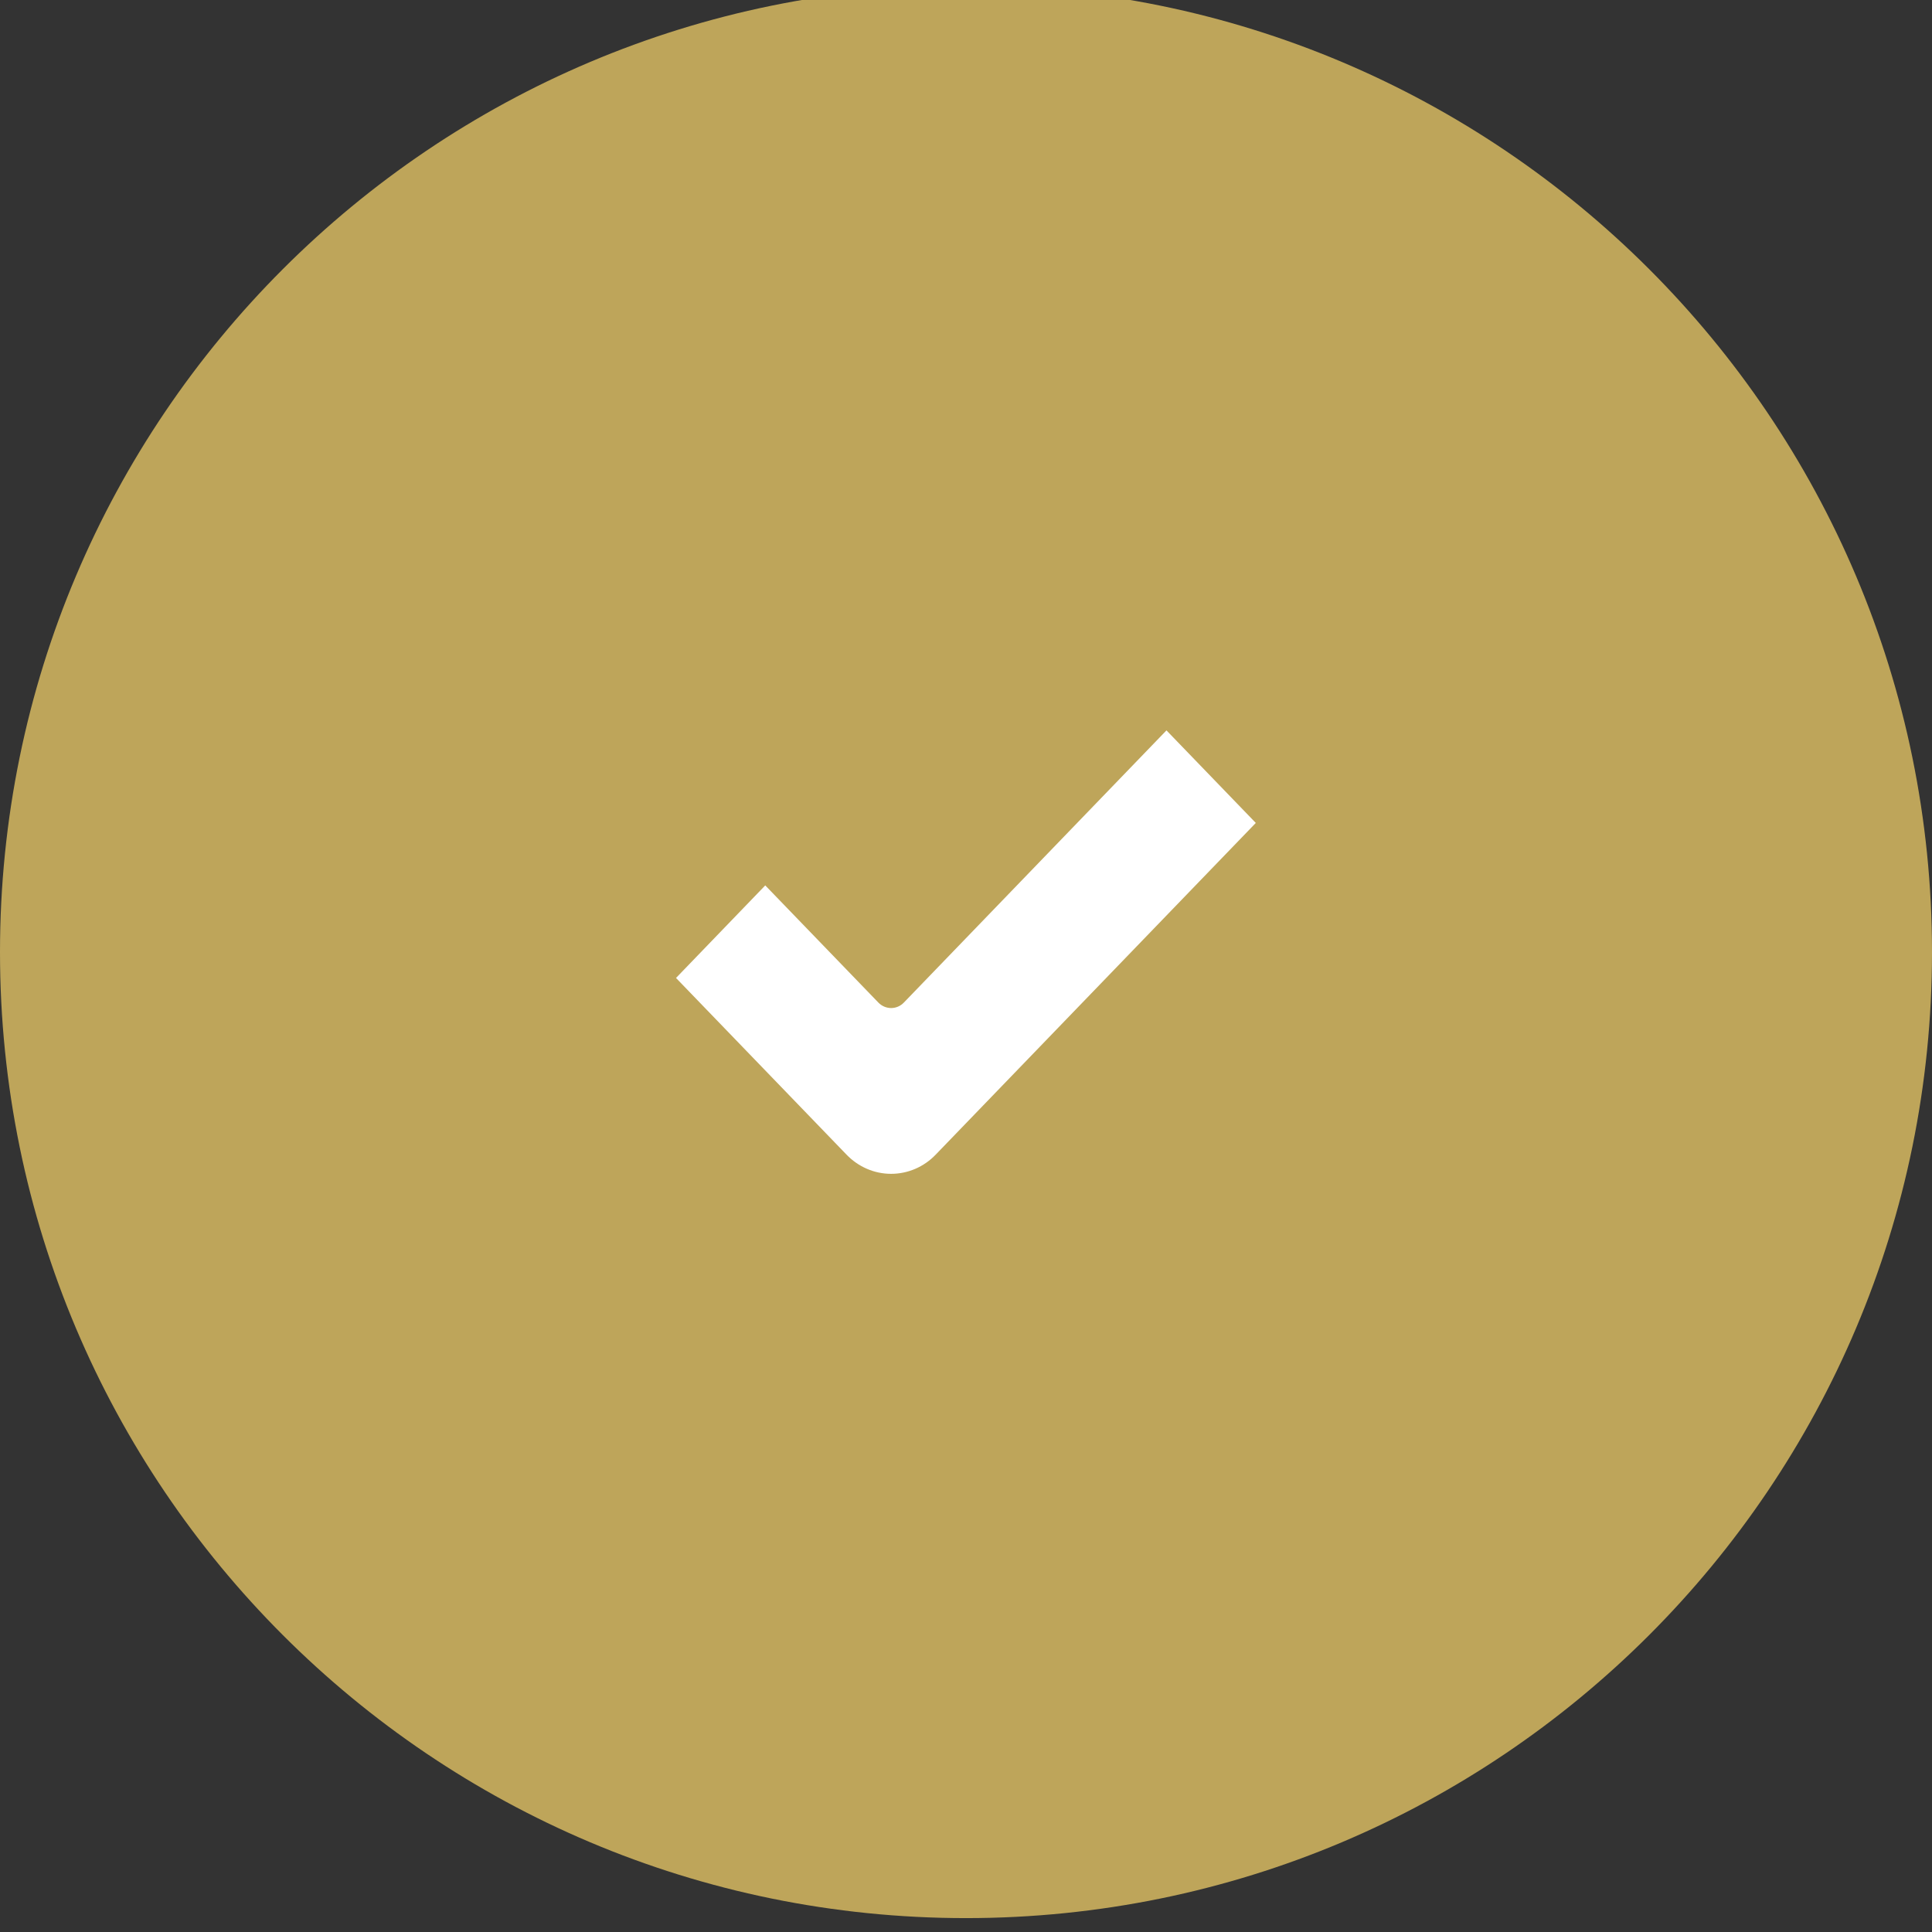 <svg width="21" height="21" viewBox="0 0 21 21" fill="none" xmlns="http://www.w3.org/2000/svg">
<rect x="0" y="0" width="21" height="21" fill="#333333" stroke="none"/>
<g clip-path="url(#clip0_117_1261)">
<g clip-path="url(#clip1_117_1261)">
<path d="M10.5 20.849C16.299 20.849 21 16.148 21 10.349C21 4.55 16.299 -0.151 10.5 -0.151C4.701 -0.151 0 4.55 0 10.349C0 16.148 4.701 20.849 10.5 20.849Z" fill="#BEA55A"/>
<path d="M12.679 7.939L9.825 10.897C9.749 10.977 9.624 10.977 9.547 10.897L8.318 9.624L7.348 10.63L9.201 12.55C9.33 12.684 9.504 12.759 9.686 12.759C9.868 12.759 10.043 12.684 10.171 12.55L13.65 8.945L12.679 7.939Z" fill="white"/>
</g>
</g>
<defs>
<clipPath id="clip0_117_1261">
<rect width="21" height="21" fill="white"/>
</clipPath>
<clipPath id="clip1_117_1261">
<rect width="21" height="22" fill="white" transform="translate(0 -0.5)"/>
</clipPath>
</defs>
</svg>
